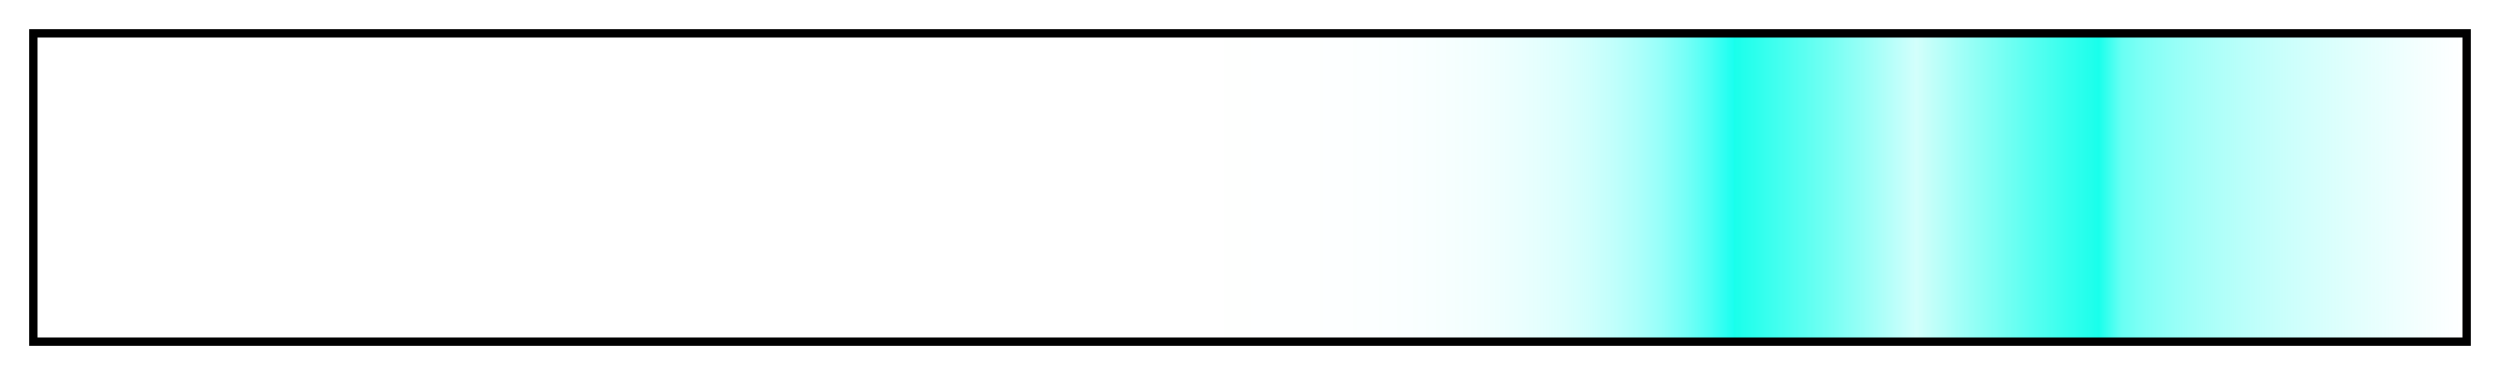 <?xml version="1.0" encoding="UTF-8"?>
<svg xmlns="http://www.w3.org/2000/svg" version="1.1" width="300px" height="45px" viewBox="0 0 300 45">
  <g>
    <defs>
      <linearGradient id="Neon Cyan" gradientUnits="objectBoundingBox" spreadMethod="pad" x1="0%" x2="100%" y1="0%" y2="0%">
        <stop offset="0.00%" stop-color="rgb(0,255,242)" stop-opacity="0"/>
        <stop offset="1.00%" stop-color="rgb(0,255,242)" stop-opacity="0"/>
        <stop offset="2.00%" stop-color="rgb(0,255,242)" stop-opacity="0"/>
        <stop offset="3.00%" stop-color="rgb(0,255,242)" stop-opacity="0"/>
        <stop offset="4.00%" stop-color="rgb(0,255,242)" stop-opacity="0"/>
        <stop offset="5.00%" stop-color="rgb(0,255,242)" stop-opacity="0"/>
        <stop offset="6.00%" stop-color="rgb(0,255,242)" stop-opacity="0"/>
        <stop offset="6.99%" stop-color="rgb(0,255,242)" stop-opacity="0"/>
        <stop offset="7.99%" stop-color="rgb(0,255,242)" stop-opacity="0"/>
        <stop offset="8.99%" stop-color="rgb(0,255,242)" stop-opacity="0"/>
        <stop offset="9.99%" stop-color="rgb(0,255,242)" stop-opacity="0"/>
        <stop offset="10.99%" stop-color="rgb(0,255,242)" stop-opacity="0"/>
        <stop offset="11.99%" stop-color="rgb(0,255,242)" stop-opacity="0"/>
        <stop offset="12.99%" stop-color="rgb(0,255,242)" stop-opacity="0"/>
        <stop offset="13.99%" stop-color="rgb(0,255,242)" stop-opacity="0"/>
        <stop offset="14.99%" stop-color="rgb(0,255,242)" stop-opacity="0"/>
        <stop offset="15.99%" stop-color="rgb(0,255,242)" stop-opacity="0"/>
        <stop offset="16.99%" stop-color="rgb(0,255,242)" stop-opacity="0"/>
        <stop offset="17.99%" stop-color="rgb(0,255,242)" stop-opacity="0"/>
        <stop offset="18.99%" stop-color="rgb(0,255,242)" stop-opacity="0"/>
        <stop offset="19.99%" stop-color="rgb(0,255,242)" stop-opacity="0"/>
        <stop offset="20.98%" stop-color="rgb(0,255,242)" stop-opacity="0"/>
        <stop offset="21.98%" stop-color="rgb(0,255,242)" stop-opacity="0"/>
        <stop offset="22.98%" stop-color="rgb(0,255,242)" stop-opacity="0"/>
        <stop offset="23.98%" stop-color="rgb(0,255,242)" stop-opacity="0"/>
        <stop offset="24.98%" stop-color="rgb(0,255,242)" stop-opacity="0"/>
        <stop offset="25.98%" stop-color="rgb(0,255,242)" stop-opacity="0"/>
        <stop offset="26.98%" stop-color="rgb(0,255,242)" stop-opacity="0"/>
        <stop offset="27.98%" stop-color="rgb(0,255,242)" stop-opacity="0"/>
        <stop offset="28.98%" stop-color="rgb(0,255,242)" stop-opacity="0"/>
        <stop offset="29.98%" stop-color="rgb(0,255,242)" stop-opacity="0"/>
        <stop offset="30.98%" stop-color="rgb(0,255,242)" stop-opacity="0"/>
        <stop offset="31.98%" stop-color="rgb(0,255,242)" stop-opacity="0"/>
        <stop offset="32.98%" stop-color="rgb(0,255,242)" stop-opacity="0"/>
        <stop offset="33.98%" stop-color="rgb(0,255,242)" stop-opacity="0"/>
        <stop offset="34.97%" stop-color="rgb(0,255,242)" stop-opacity="0"/>
        <stop offset="35.97%" stop-color="rgb(0,255,242)" stop-opacity="0"/>
        <stop offset="36.97%" stop-color="rgb(0,255,242)" stop-opacity="0"/>
        <stop offset="37.97%" stop-color="rgb(0,255,242)" stop-opacity="0"/>
        <stop offset="38.97%" stop-color="rgb(0,255,242)" stop-opacity="0"/>
        <stop offset="39.97%" stop-color="rgb(0,255,242)" stop-opacity="0"/>
        <stop offset="40.97%" stop-color="rgb(0,255,242)" stop-opacity="0"/>
        <stop offset="41.97%" stop-color="rgb(0,255,242)" stop-opacity="0"/>
        <stop offset="42.97%" stop-color="rgb(0,255,242)" stop-opacity="0"/>
        <stop offset="43.97%" stop-color="rgb(0,255,242)" stop-opacity="0"/>
        <stop offset="44.97%" stop-color="rgb(0,255,242)" stop-opacity="0"/>
        <stop offset="45.97%" stop-color="rgb(0,255,242)" stop-opacity="0.001"/>
        <stop offset="46.97%" stop-color="rgb(0,255,242)" stop-opacity="0.001"/>
        <stop offset="47.97%" stop-color="rgb(0,255,242)" stop-opacity="0.001"/>
        <stop offset="48.96%" stop-color="rgb(0,255,242)" stop-opacity="0.002"/>
        <stop offset="49.96%" stop-color="rgb(0,255,242)" stop-opacity="0.002"/>
        <stop offset="50.96%" stop-color="rgb(0,255,242)" stop-opacity="0.003"/>
        <stop offset="51.96%" stop-color="rgb(0,255,242)" stop-opacity="0.004"/>
        <stop offset="52.96%" stop-color="rgb(0,255,242)" stop-opacity="0.006"/>
        <stop offset="53.96%" stop-color="rgb(0,255,242)" stop-opacity="0.009"/>
        <stop offset="54.96%" stop-color="rgb(0,255,242)" stop-opacity="0.012"/>
        <stop offset="55.96%" stop-color="rgb(0,255,242)" stop-opacity="0.017"/>
        <stop offset="56.96%" stop-color="rgb(0,255,242)" stop-opacity="0.023"/>
        <stop offset="57.96%" stop-color="rgb(0,255,242)" stop-opacity="0.032"/>
        <stop offset="58.96%" stop-color="rgb(0,255,242)" stop-opacity="0.043"/>
        <stop offset="59.96%" stop-color="rgb(0,255,242)" stop-opacity="0.058"/>
        <stop offset="60.96%" stop-color="rgb(0,255,242)" stop-opacity="0.078"/>
        <stop offset="61.96%" stop-color="rgb(0,255,242)" stop-opacity="0.104"/>
        <stop offset="62.95%" stop-color="rgb(0,255,241)" stop-opacity="0.138"/>
        <stop offset="63.95%" stop-color="rgb(0,255,241)" stop-opacity="0.183"/>
        <stop offset="64.95%" stop-color="rgb(0,255,241)" stop-opacity="0.241"/>
        <stop offset="65.95%" stop-color="rgb(0,255,241)" stop-opacity="0.316"/>
        <stop offset="66.95%" stop-color="rgb(0,255,240)" stop-opacity="0.413"/>
        <stop offset="67.95%" stop-color="rgb(0,255,240)" stop-opacity="0.538"/>
        <stop offset="68.95%" stop-color="rgb(0,255,239)" stop-opacity="0.698"/>
        <stop offset="69.95%" stop-color="rgb(0,255,238)" stop-opacity="0.902"/>
        <stop offset="69.95%" stop-color="rgb(0,255,233)" stop-opacity="0.902"/>
        <stop offset="70.89%" stop-color="rgb(26,255,235)" stop-opacity="0.914"/>
        <stop offset="71.83%" stop-color="rgb(53,255,238)" stop-opacity="0.926"/>
        <stop offset="72.77%" stop-color="rgb(79,255,240)" stop-opacity="0.939"/>
        <stop offset="73.71%" stop-color="rgb(105,255,242)" stop-opacity="0.951"/>
        <stop offset="74.65%" stop-color="rgb(132,255,245)" stop-opacity="0.963"/>
        <stop offset="75.58%" stop-color="rgb(158,255,247)" stop-opacity="0.976"/>
        <stop offset="76.52%" stop-color="rgb(185,255,250)" stop-opacity="0.988"/>
        <stop offset="77.46%" stop-color="rgb(211,255,252)" stop-opacity="1"/>
        <stop offset="77.46%" stop-color="rgb(211,255,251)" stop-opacity="1"/>
        <stop offset="78.40%" stop-color="rgb(185,255,249)" stop-opacity="0.988"/>
        <stop offset="79.34%" stop-color="rgb(158,255,247)" stop-opacity="0.976"/>
        <stop offset="80.28%" stop-color="rgb(132,255,244)" stop-opacity="0.963"/>
        <stop offset="81.22%" stop-color="rgb(106,255,242)" stop-opacity="0.951"/>
        <stop offset="82.16%" stop-color="rgb(79,255,240)" stop-opacity="0.939"/>
        <stop offset="83.10%" stop-color="rgb(53,255,237)" stop-opacity="0.926"/>
        <stop offset="84.04%" stop-color="rgb(26,255,235)" stop-opacity="0.914"/>
        <stop offset="84.97%" stop-color="rgb(0,255,233)" stop-opacity="0.902"/>
        <stop offset="85.91%" stop-color="rgb(0,255,235)" stop-opacity="0.593"/>
        <stop offset="86.85%" stop-color="rgb(0,255,235)" stop-opacity="0.498"/>
        <stop offset="87.79%" stop-color="rgb(0,255,236)" stop-opacity="0.43"/>
        <stop offset="88.73%" stop-color="rgb(0,255,236)" stop-opacity="0.374"/>
        <stop offset="89.67%" stop-color="rgb(0,255,236)" stop-opacity="0.327"/>
        <stop offset="90.61%" stop-color="rgb(0,255,236)" stop-opacity="0.285"/>
        <stop offset="91.55%" stop-color="rgb(0,255,237)" stop-opacity="0.247"/>
        <stop offset="92.49%" stop-color="rgb(0,255,237)" stop-opacity="0.212"/>
        <stop offset="93.43%" stop-color="rgb(0,255,237)" stop-opacity="0.18"/>
        <stop offset="94.37%" stop-color="rgb(0,255,237)" stop-opacity="0.15"/>
        <stop offset="95.30%" stop-color="rgb(0,255,237)" stop-opacity="0.122"/>
        <stop offset="96.24%" stop-color="rgb(0,255,237)" stop-opacity="0.095"/>
        <stop offset="97.18%" stop-color="rgb(0,255,238)" stop-opacity="0.07"/>
        <stop offset="98.12%" stop-color="rgb(0,255,238)" stop-opacity="0.045"/>
        <stop offset="99.06%" stop-color="rgb(0,255,238)" stop-opacity="0.022"/>
        <stop offset="100.00%" stop-color="rgb(0,255,238)" stop-opacity="0"/>
      </linearGradient>
    </defs>
    <rect fill="url(#Neon Cyan)" x="4" y="4" width="292" height="37" stroke="black" stroke-width="1"/>
  </g>
</svg>
